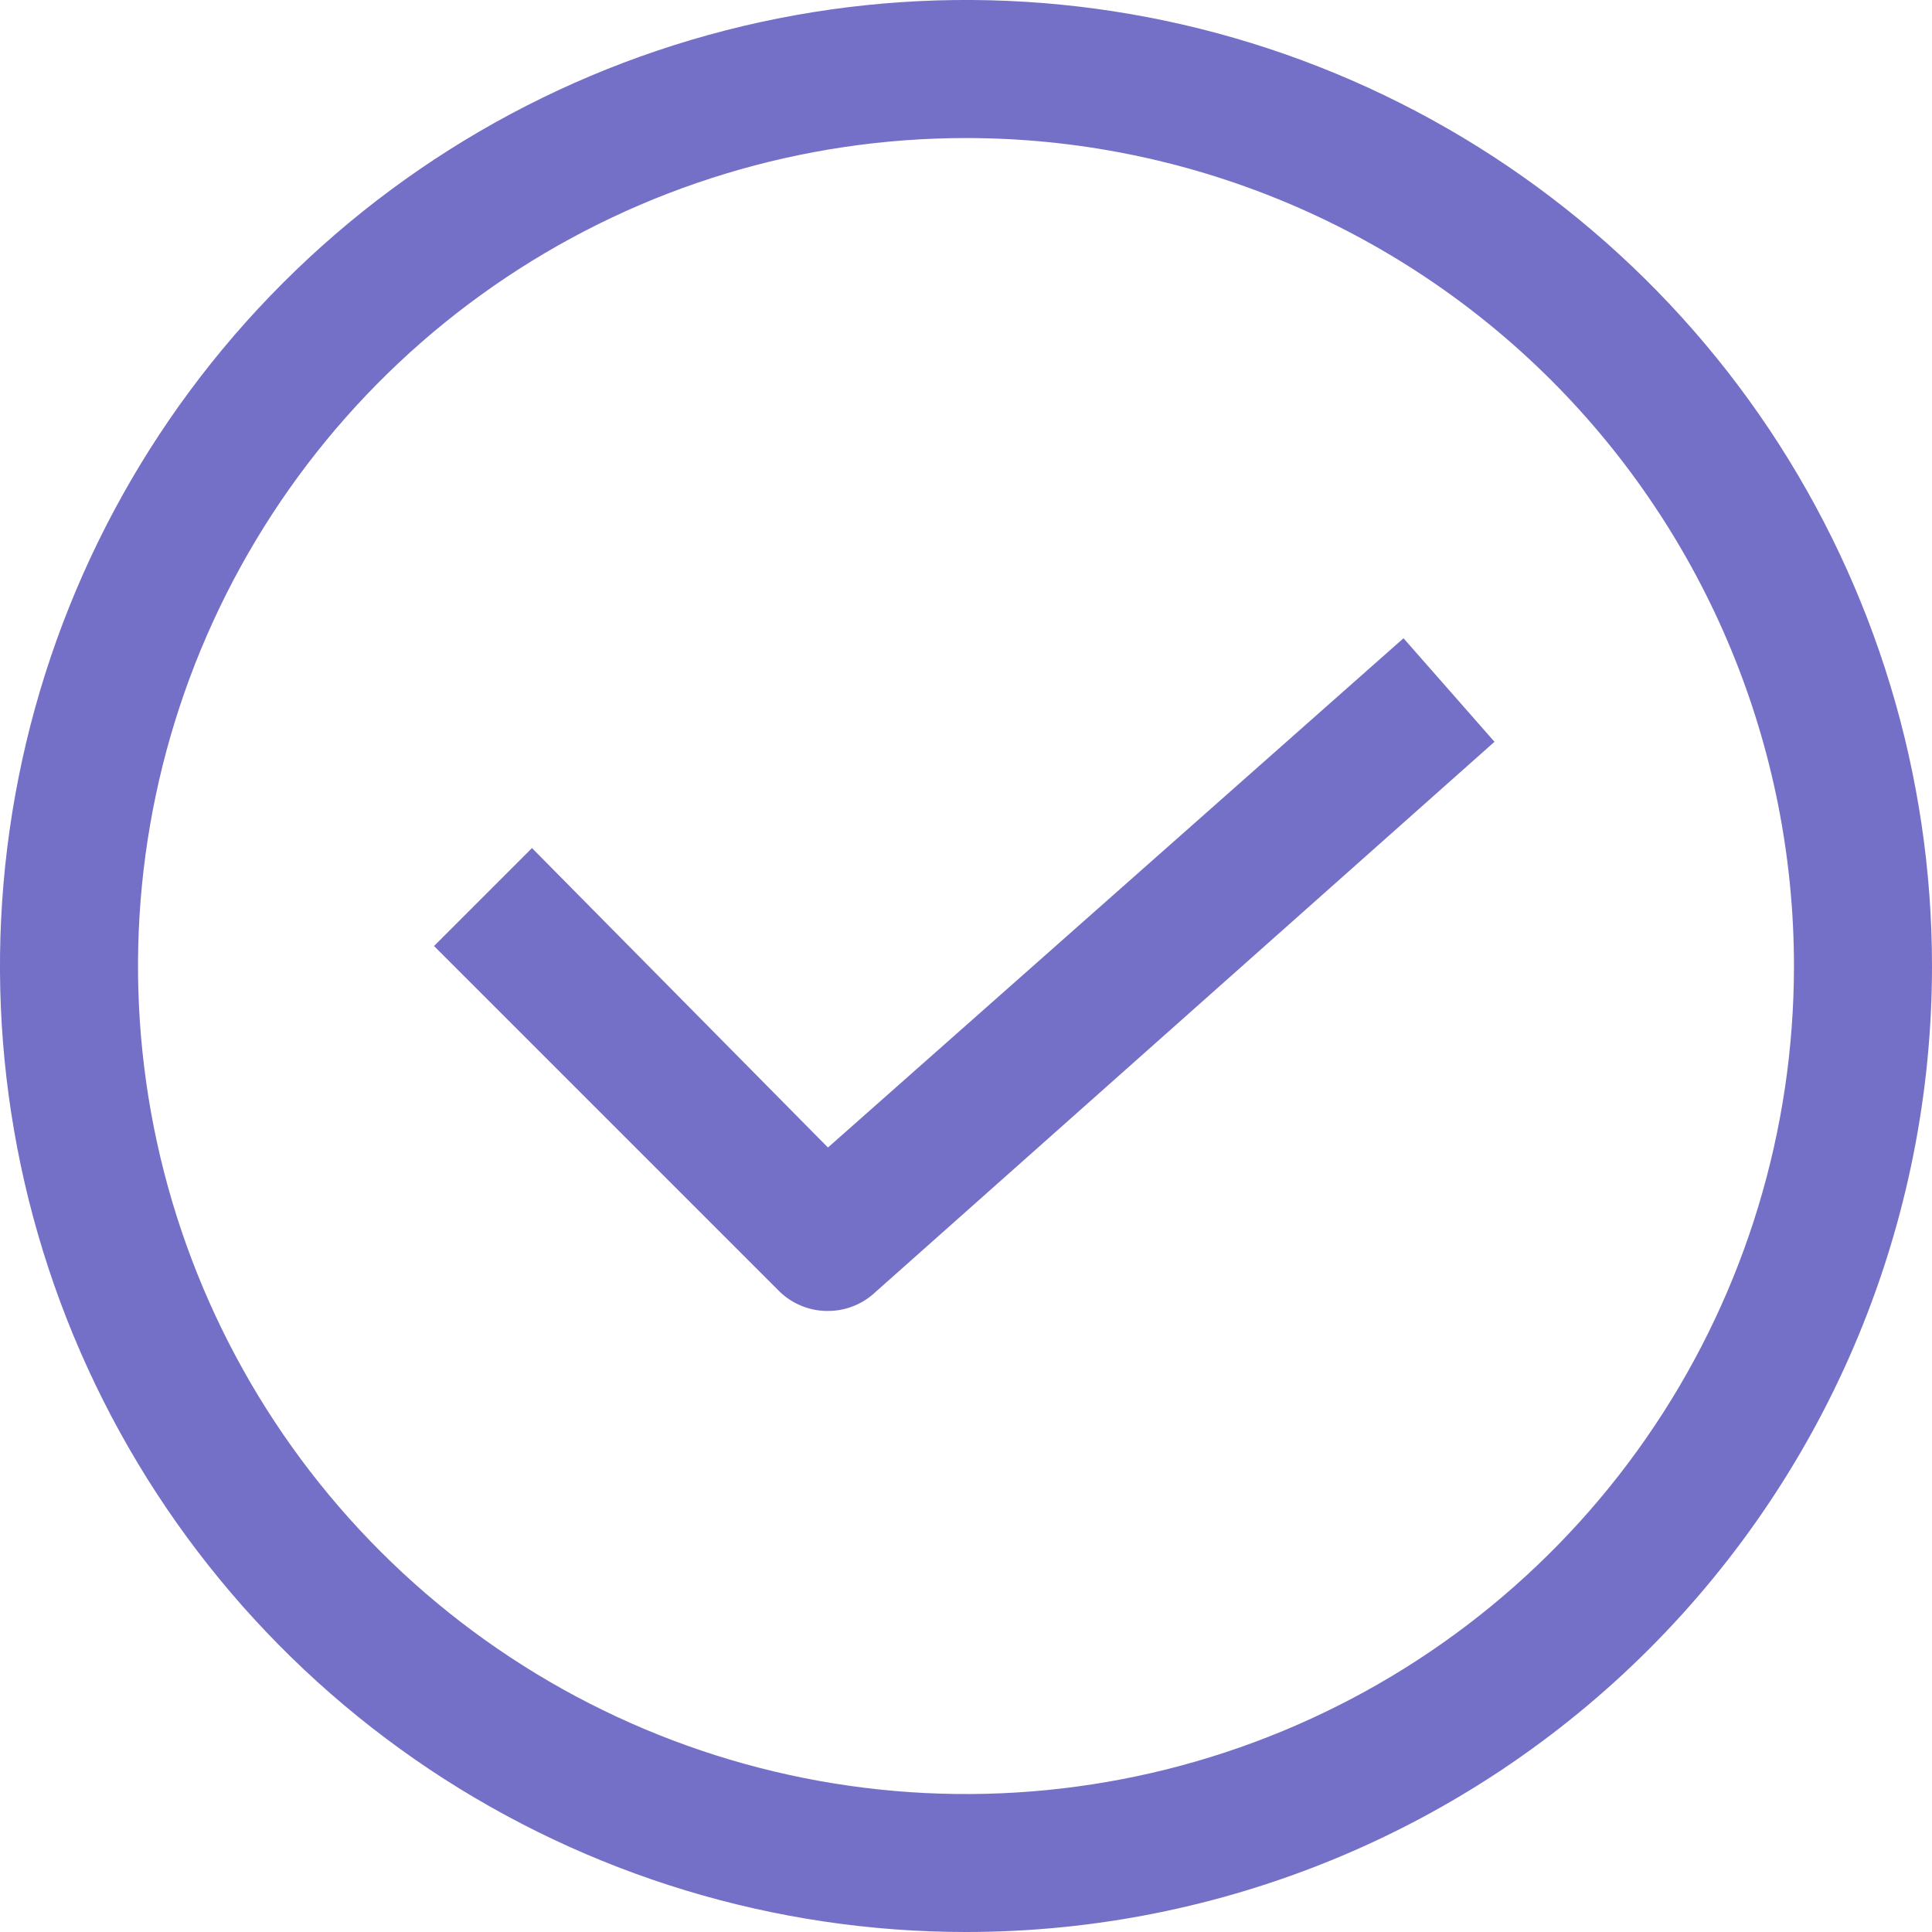 <svg width="20" height="20" viewBox="0 0 20 20" fill="none" xmlns="http://www.w3.org/2000/svg">
<path d="M10 20C8.022 20 6.089 19.413 4.444 18.315C2.8 17.216 1.518 15.654 0.761 13.827C0.004 12 -0.194 9.989 0.192 8.049C0.578 6.109 1.53 4.327 2.929 2.929C4.327 1.53 6.109 0.578 8.049 0.192C9.989 -0.194 12 0.004 13.827 0.761C15.654 1.518 17.216 2.8 18.315 4.444C19.413 6.089 20 8.022 20 10C20 12.652 18.946 15.196 17.071 17.071C15.196 18.946 12.652 20 10 20ZM10 1.429C8.305 1.429 6.648 1.931 5.238 2.873C3.828 3.815 2.73 5.154 2.081 6.72C1.432 8.286 1.263 10.009 1.593 11.672C1.924 13.335 2.74 14.862 3.939 16.061C5.138 17.26 6.665 18.076 8.328 18.407C9.99 18.738 11.714 18.568 13.28 17.919C14.846 17.27 16.185 16.172 17.127 14.762C18.069 13.352 18.571 11.695 18.571 10C18.571 7.727 17.668 5.547 16.061 3.939C14.454 2.332 12.273 1.429 10 1.429ZM9.043 13.393L15.471 7.679L14.529 6.607L8.571 11.879L5.507 8.779L4.493 9.793L8.064 13.364C8.131 13.431 8.21 13.483 8.297 13.518C8.384 13.554 8.477 13.572 8.571 13.571C8.745 13.571 8.913 13.508 9.043 13.393Z" fill="#7570C7"/>
</svg>
